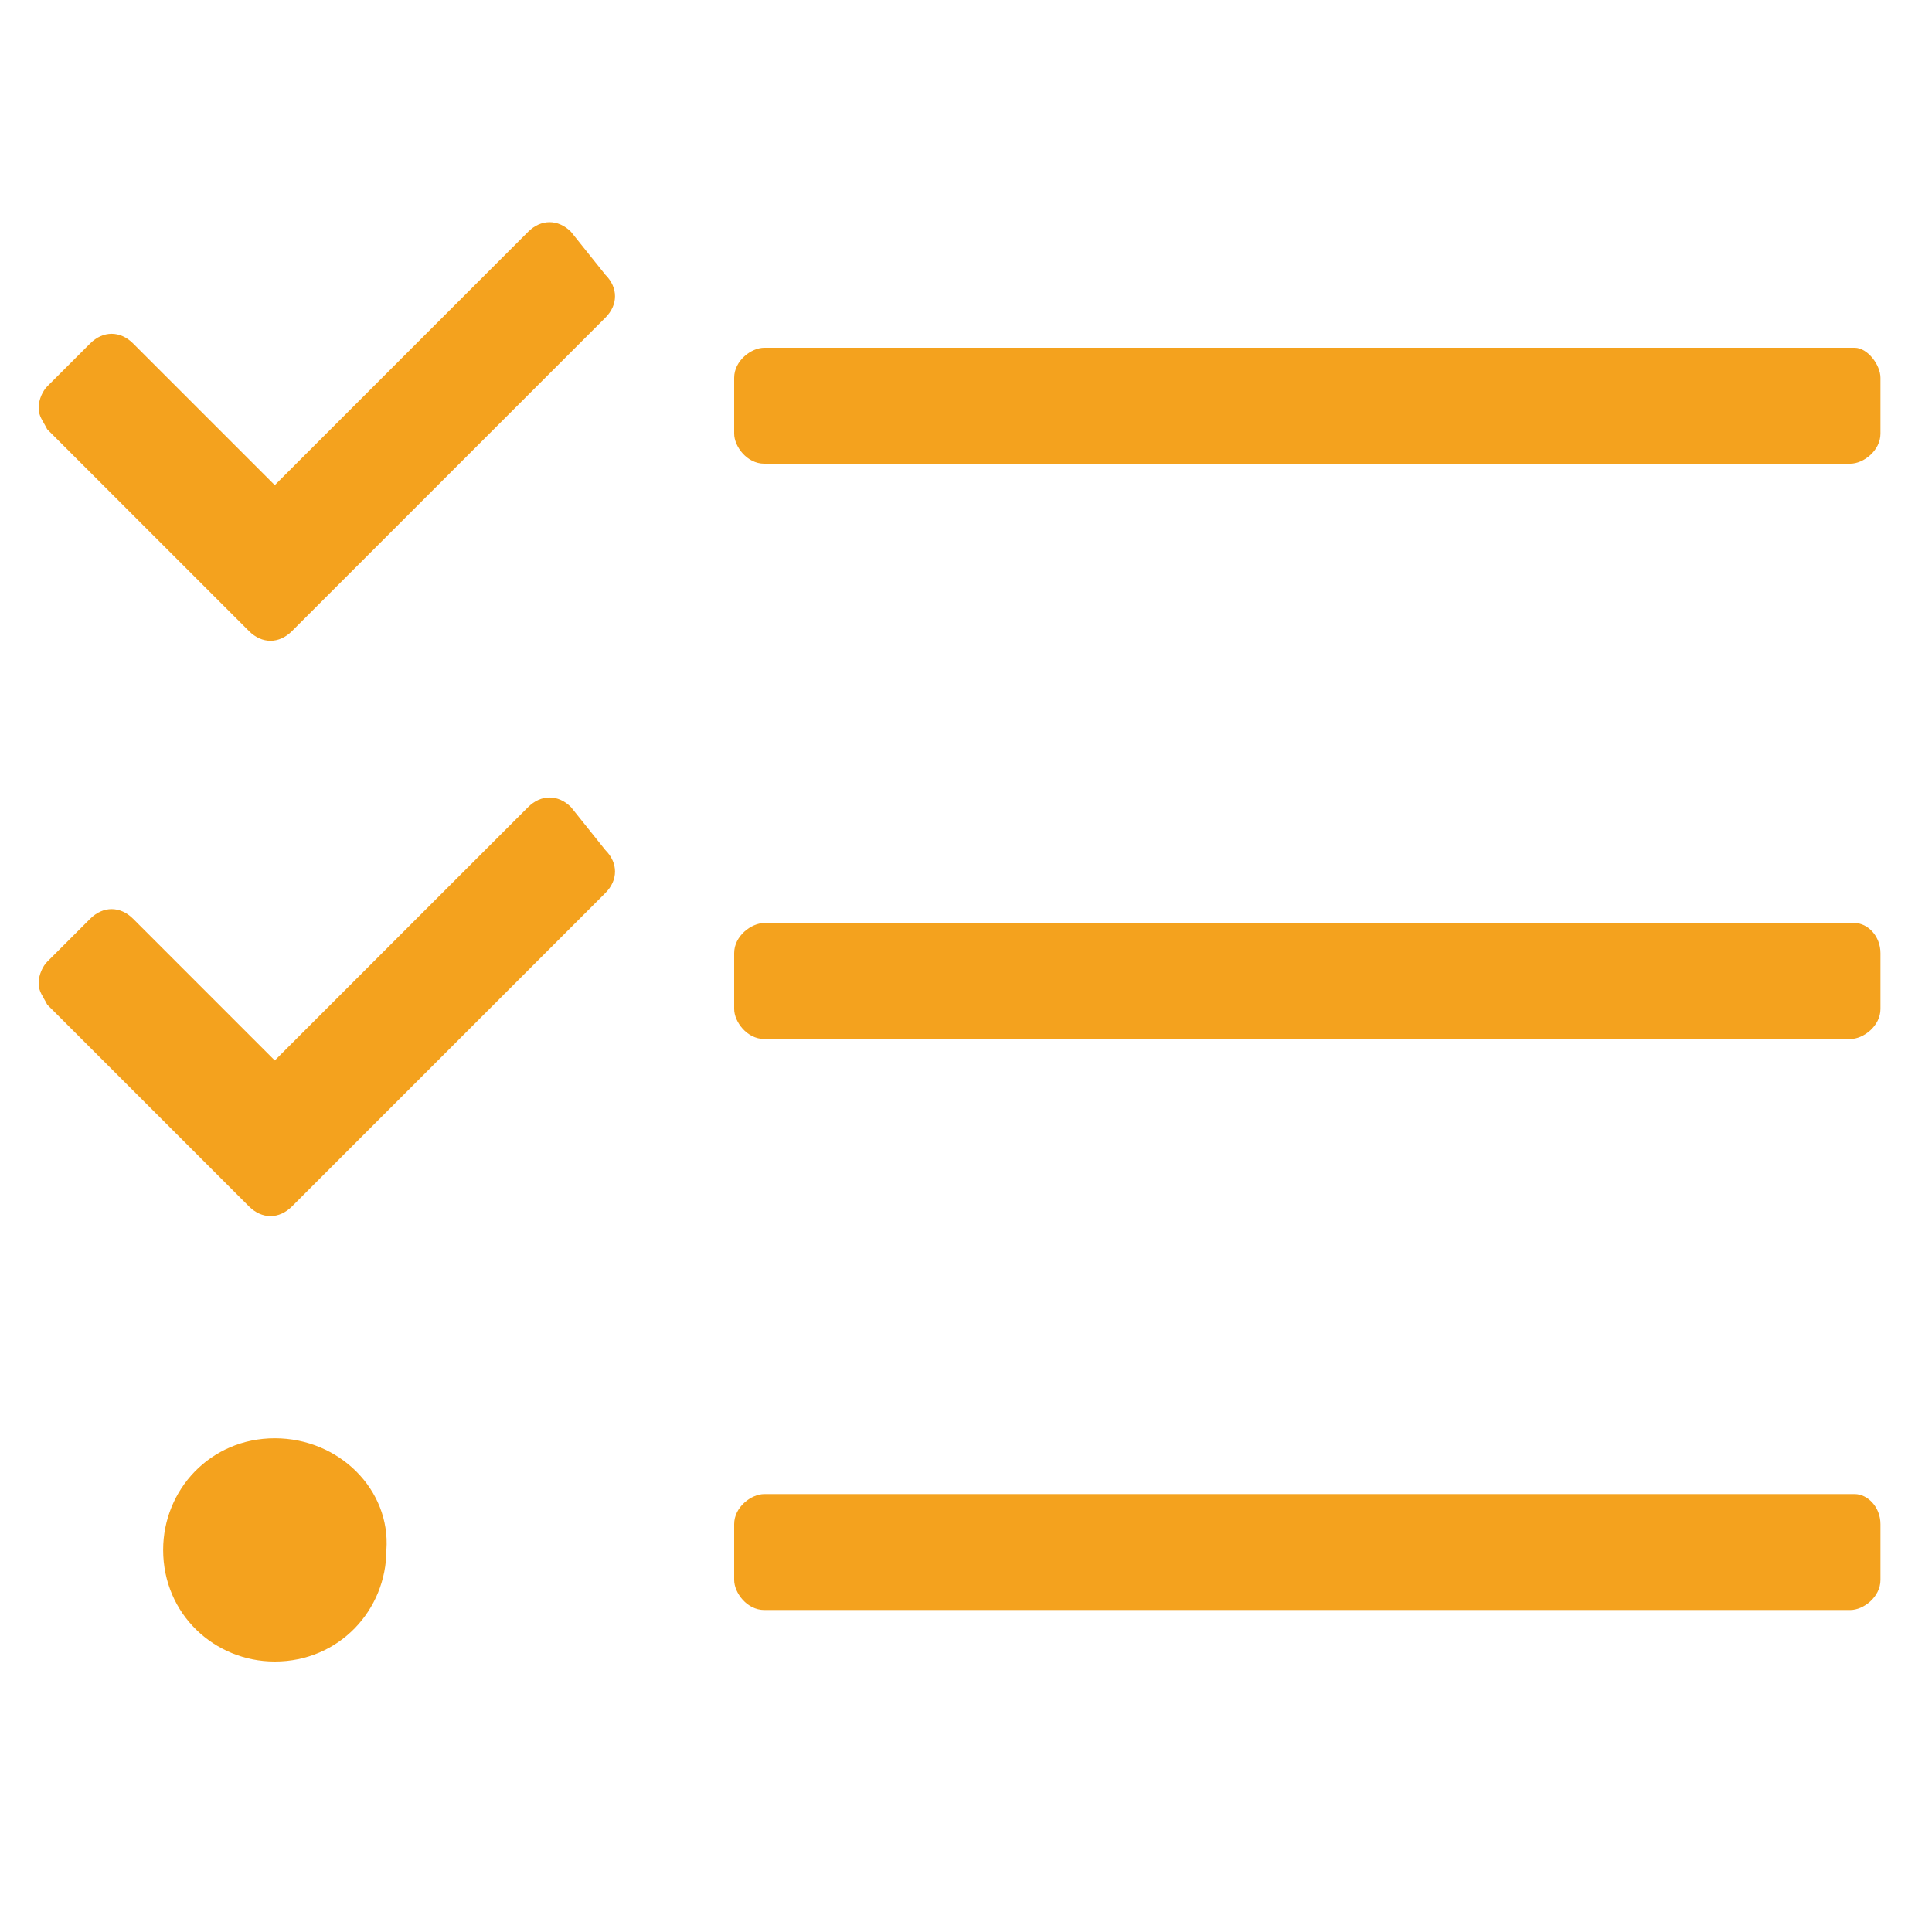 <?xml version="1.0" encoding="utf-8"?>
<svg xmlns="http://www.w3.org/2000/svg" xmlns:xlink="http://www.w3.org/1999/xlink" version="1.1" id="Layer_1" x="0px" y="0px" viewBox="0 0 45 45" style="enable-background:new 0 0 45 45;">
<style type="text/css">
	.st0{fill:#F4A21E;}
</style>
<g transform="translate(-30 -1195)">
	<path class="st0" d="M43.3,1213.8c-0.3-0.3-0.7-0.3-1,0l0,0l-5.9,5.9l-3.3-3.3c-0.3-0.3-0.7-0.3-1,0l-1,1c-0.1,0.1-0.2,0.3-0.2,0.5&#xA;		c0,0.2,0.1,0.3,0.2,0.5l4.7,4.7c0.3,0.3,0.7,0.3,1,0l0,0l7.3-7.3c0.3-0.3,0.3-0.7,0-1l0,0L43.3,1213.8z M36.4,1228.5&#xA;		c-1.5,0-2.6,1.2-2.6,2.6c0,1.5,1.2,2.6,2.6,2.6l0,0c1.5,0,2.6-1.2,2.6-2.6C39.1,1229.7,37.9,1228.5,36.4,1228.5L36.4,1228.5z&#xA;		 M43.3,1200.4c-0.3-0.3-0.7-0.3-1,0l0,0l-5.9,5.9l-3.3-3.3c-0.3-0.3-0.7-0.3-1,0l0,0l-1,1c-0.1,0.1-0.2,0.3-0.2,0.5&#xA;		c0,0.2,0.1,0.3,0.2,0.5l4.7,4.7c0.3,0.3,0.7,0.3,1,0l7.3-7.3c0.3-0.3,0.3-0.7,0-1l0,0L43.3,1200.4z M73.2,1229.8H47.8&#xA;		c-0.3,0-0.7,0.3-0.7,0.7v1.3c0,0.3,0.3,0.7,0.7,0.7h25.3c0.3,0,0.7-0.3,0.7-0.7v-1.3C73.8,1230.1,73.5,1229.8,73.2,1229.8&#xA;		L73.2,1229.8z M73.2,1203.1H47.8c-0.3,0-0.7,0.3-0.7,0.7v1.3c0,0.3,0.3,0.7,0.7,0.7l0,0h25.3c0.3,0,0.7-0.3,0.7-0.7l0,0v-1.3&#xA;		C73.8,1203.5,73.5,1203.1,73.2,1203.1L73.2,1203.1z M73.2,1216.5H47.8c-0.3,0-0.7,0.3-0.7,0.7v1.3c0,0.3,0.3,0.7,0.7,0.7h25.3&#xA;		c0.3,0,0.7-0.3,0.7-0.7v-1.3C73.8,1216.8,73.5,1216.5,73.2,1216.5L73.2,1216.5z"/>
</g>
</svg>